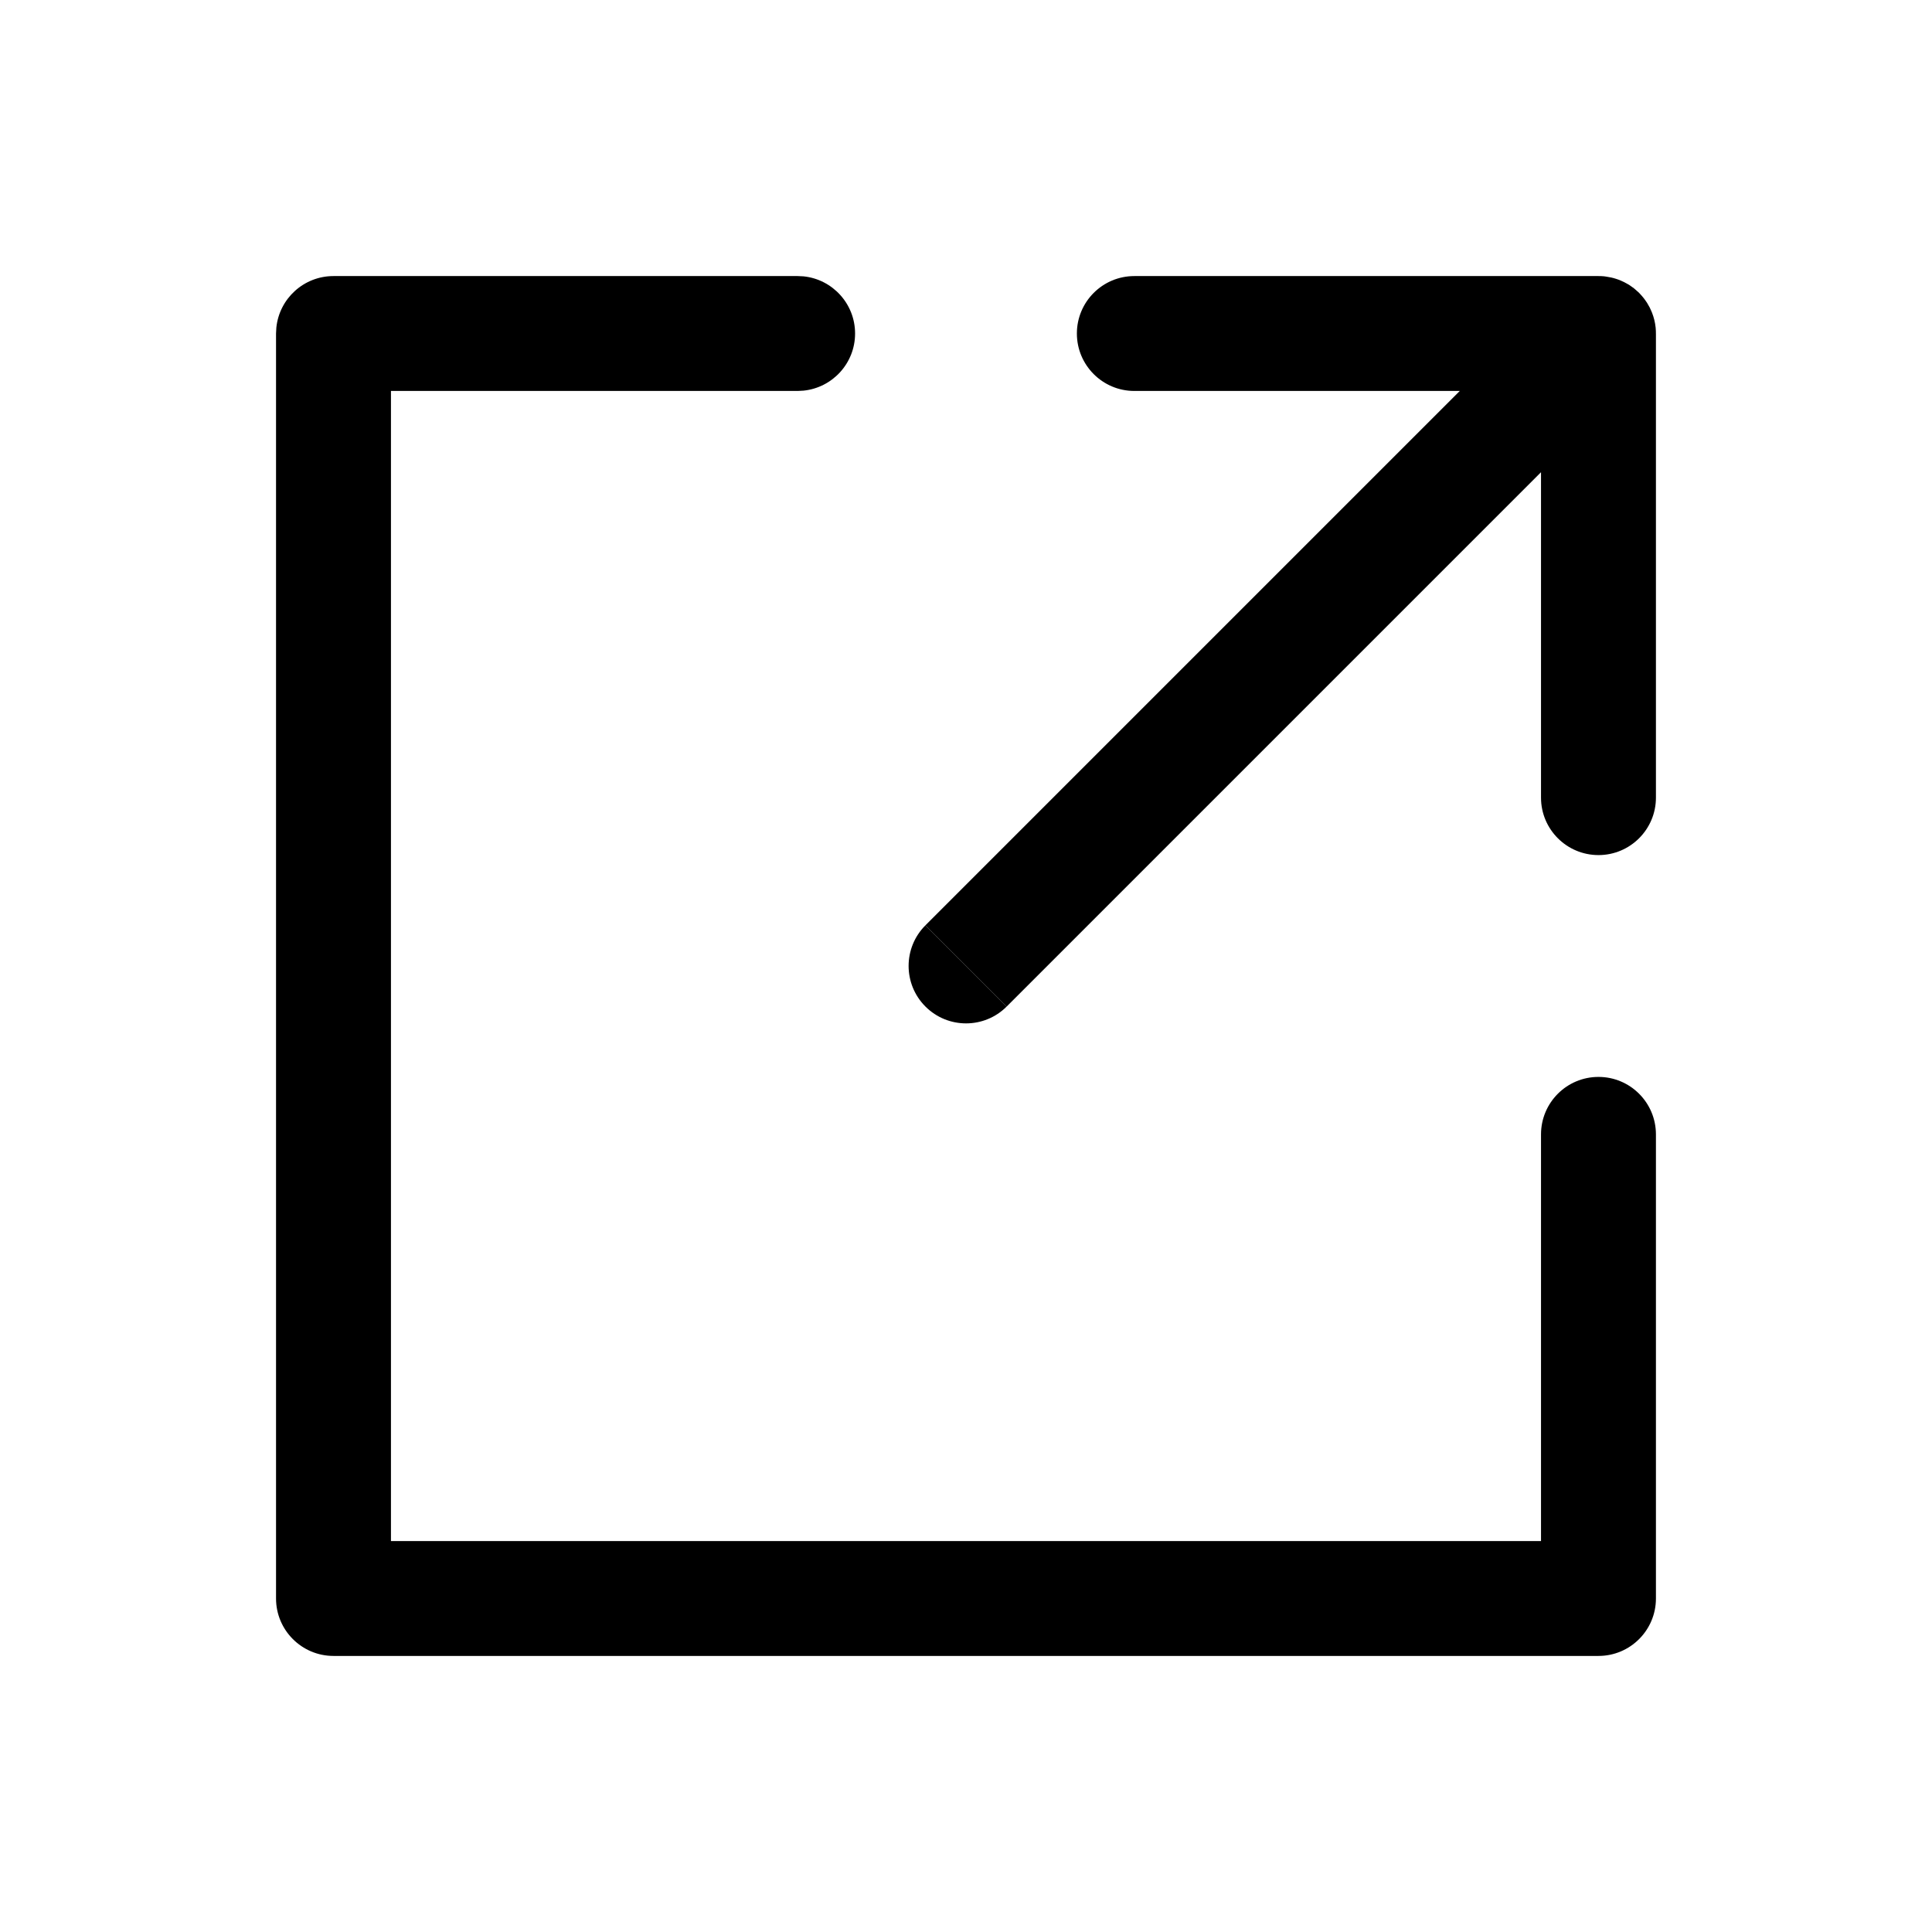 <svg width="56" height="56" viewBox="0 0 56 56" fill="none" xmlns="http://www.w3.org/2000/svg">
<path d="M23.291 8.01C24.13 8.096 24.785 8.805 24.785 9.667C24.785 10.529 24.13 11.237 23.291 11.323L23.12 11.332H11.332V44.668H44.667V32.88C44.668 31.96 45.413 31.215 46.333 31.215C47.252 31.215 47.997 31.96 47.998 32.88V46.333C47.998 47.252 47.252 47.998 46.333 47.998H9.666C8.747 47.998 8.001 47.252 8.001 46.333V9.667L8.01 9.497C8.095 8.657 8.804 8.002 9.666 8.002H23.12L23.291 8.01Z" fill="black"/>
<path d="M29.179 29.175C28.529 29.826 27.474 29.826 26.824 29.175C26.174 28.525 26.174 27.471 26.824 26.821L29.179 29.175Z" fill="black"/>
<path d="M46.334 8.002C46.388 8.002 46.442 8.004 46.497 8.009L46.503 8.01C46.524 8.012 46.544 8.016 46.564 8.019C46.659 8.032 46.753 8.053 46.845 8.083C46.891 8.097 46.935 8.114 46.979 8.133C47.044 8.16 47.108 8.192 47.169 8.228C47.191 8.241 47.214 8.254 47.235 8.267C47.255 8.28 47.275 8.295 47.294 8.309C47.317 8.325 47.339 8.34 47.361 8.357C47.381 8.373 47.401 8.391 47.42 8.408C47.443 8.427 47.465 8.447 47.486 8.467C47.494 8.475 47.503 8.481 47.51 8.489C47.519 8.498 47.527 8.508 47.536 8.517C47.555 8.538 47.575 8.558 47.593 8.58C47.611 8.601 47.628 8.622 47.645 8.643C47.658 8.66 47.671 8.677 47.683 8.694C47.703 8.722 47.723 8.751 47.742 8.78C47.749 8.791 47.755 8.803 47.761 8.814C47.78 8.845 47.799 8.876 47.815 8.908C47.824 8.926 47.833 8.945 47.841 8.964C47.855 8.994 47.869 9.024 47.881 9.054C47.937 9.194 47.974 9.342 47.99 9.497C47.996 9.56 47.998 9.623 47.998 9.686V23.12C47.998 24.039 47.252 24.785 46.333 24.785C45.413 24.785 44.667 24.039 44.667 23.12V13.687L29.179 29.175L26.824 26.821L42.313 11.332H32.879C31.96 11.332 31.214 10.586 31.214 9.667C31.214 8.747 31.96 8.002 32.879 8.002H46.334Z" fill="black"/>
</svg>
